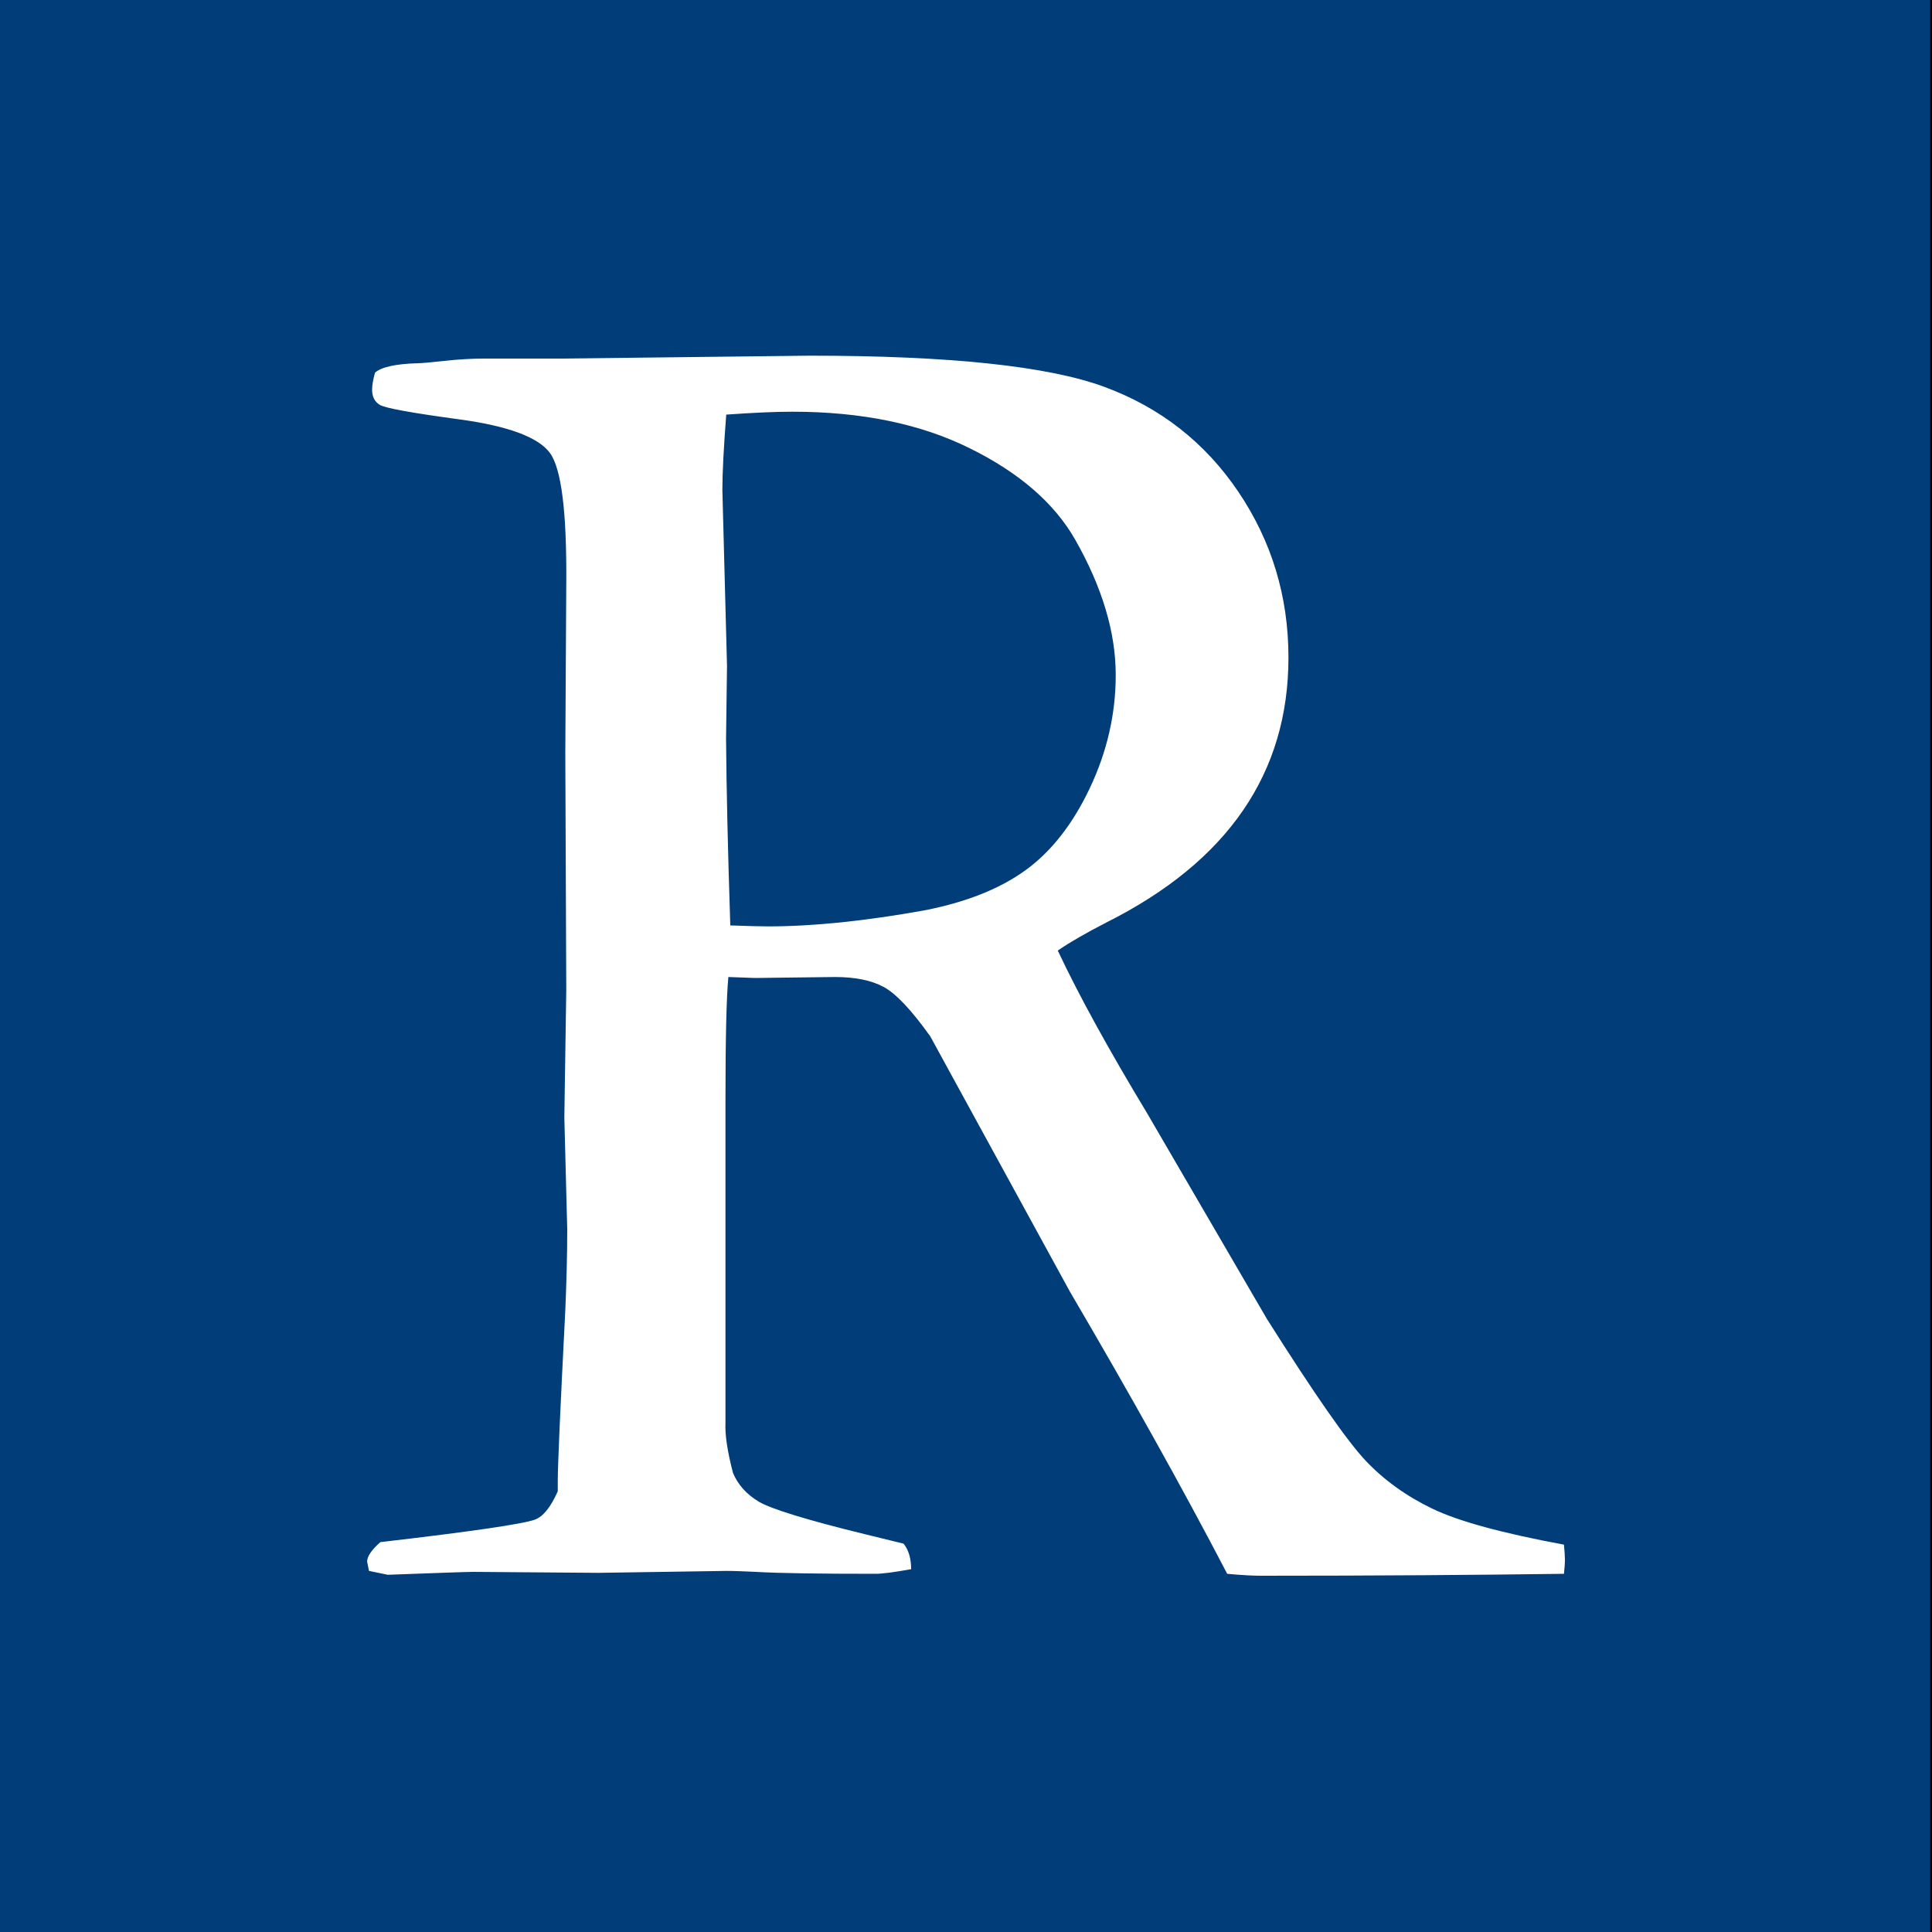 <?xml version="1.0" encoding="utf-8"?>
<!-- Generator: Adobe Illustrator 21.1.0, SVG Export Plug-In . SVG Version: 6.00 Build 0)  -->
<svg version="1.1" id="Layer_1" xmlns="http://www.w3.org/2000/svg" xmlns:xlink="http://www.w3.org/1999/xlink" x="0px" y="0px"
	 viewBox="0 0 1000 1000" style="enable-background:new 0 0 1000 1000;" xml:space="preserve">
<rect x="0" y="0" width="1000" height="1000" fill="#808080" stroke="none"/>
<style type="text/css">
	.st0{fill:#003D79;}
	.st1{fill:#FFFFFF;}
</style>
<g>
	<rect x="-12.5" y="-11.5" class="st0" width="1012" height="1012"/>
	<path d="M999-11v1011H-12V-11H999 M1000-12H-13v1013h1013V-12L1000-12z"/>
</g>
<path class="st1" d="M196.9,798.2c47.3-5.5,74-9.4,80.1-11.7c4.2-1.6,8.1-6.5,11.7-14.6v-5.4c0-8.1,1.3-37.5,3.9-88.3
	c0.6-14.3,1-28.3,1-41.9l-1.5-58l1-65.8L292.6,390l0.5-87.8c0.3-37.1-2.5-59.7-8.5-67.8c-6-8.1-21.6-13.9-46.6-17.3
	c-25.1-3.4-38.9-5.9-41.5-7.6c-2.6-1.6-3.9-4.2-3.9-7.8c0-2.3,0.5-5.2,1.5-8.8c3.2-2.9,10.7-4.6,22.4-4.9c1.6,0,6.1-0.4,13.4-1.2
	c7.3-0.8,14.2-1.2,20.7-1.2h40l128.4-1.5c72.6,0,123.4,5.4,152.5,16.1c29.1,10.7,52.3,28.9,69.5,54.4c17.2,25.5,25.9,54.1,25.9,85.7
	c0,59.9-31.4,105.6-94.1,137.1c-10.7,5.5-19.2,10.4-25.3,14.6c11,23.4,26.5,51.5,46.3,84.3l61.9,106.3
	c24.7,39.1,41.8,63.6,51.3,73.6c9.4,9.9,20.9,18.2,34.4,24.7c13.5,6.5,36.2,12.7,68.1,18.6c0.3,3.3,0.5,5.9,0.5,7.8
	c0,2-0.2,4.4-0.5,7.3c-44.6,0.6-96.8,1-156.7,1c-4.2,0-10.1-0.3-17.6-1c-23.1-44.3-50.3-93-81.5-146.2l-72.2-132
	c-9.8-13.7-17.8-22.2-24.2-25.6c-6.3-3.4-14.7-5.1-25.1-5.1l-41.5,0.5l-13.7-0.5c-1,10.4-1.5,31.7-1.5,63.9v166.9
	c-0.3,6.2,1,14.8,3.9,25.9c2.6,6.2,7.1,11.1,13.4,14.9c6.3,3.7,24.6,9.4,54.9,16.8l20,4.9c2.6,3.3,3.9,7.6,3.9,13.2
	c-8.8,1.6-15,2.4-18.5,2.4c-29.2,0-49.9-0.3-61.9-1c-6.2-0.3-11.2-0.5-15.1-0.5l-66.3,1l-64.8-0.5c-2.9,0-17.7,0.5-44.3,1.5l-9.7-2
	l-1-4.9C190.1,805.5,192.4,802.1,196.9,798.2z M378,479c8.8,0.3,15.3,0.5,19.5,0.5c23.4,0,50.4-2.8,81-8.3
	c21.5-4.2,38.9-11.1,52.2-20.7c13.3-9.6,24.5-23.8,33.4-42.6c8.9-18.8,13.4-38.3,13.4-58.5c0-22.1-7-45.5-21-70.1
	c-10.7-18.8-28.9-34.6-54.4-47.2c-25.5-12.7-56.2-19-92-19c-8.8,0-20.2,0.5-34.2,1.5c-1.3,16.9-2,29.9-2,39l2.4,91.1l-0.5,37.5
	C376,407.4,376.7,439.7,378,479z"/>
</svg>
